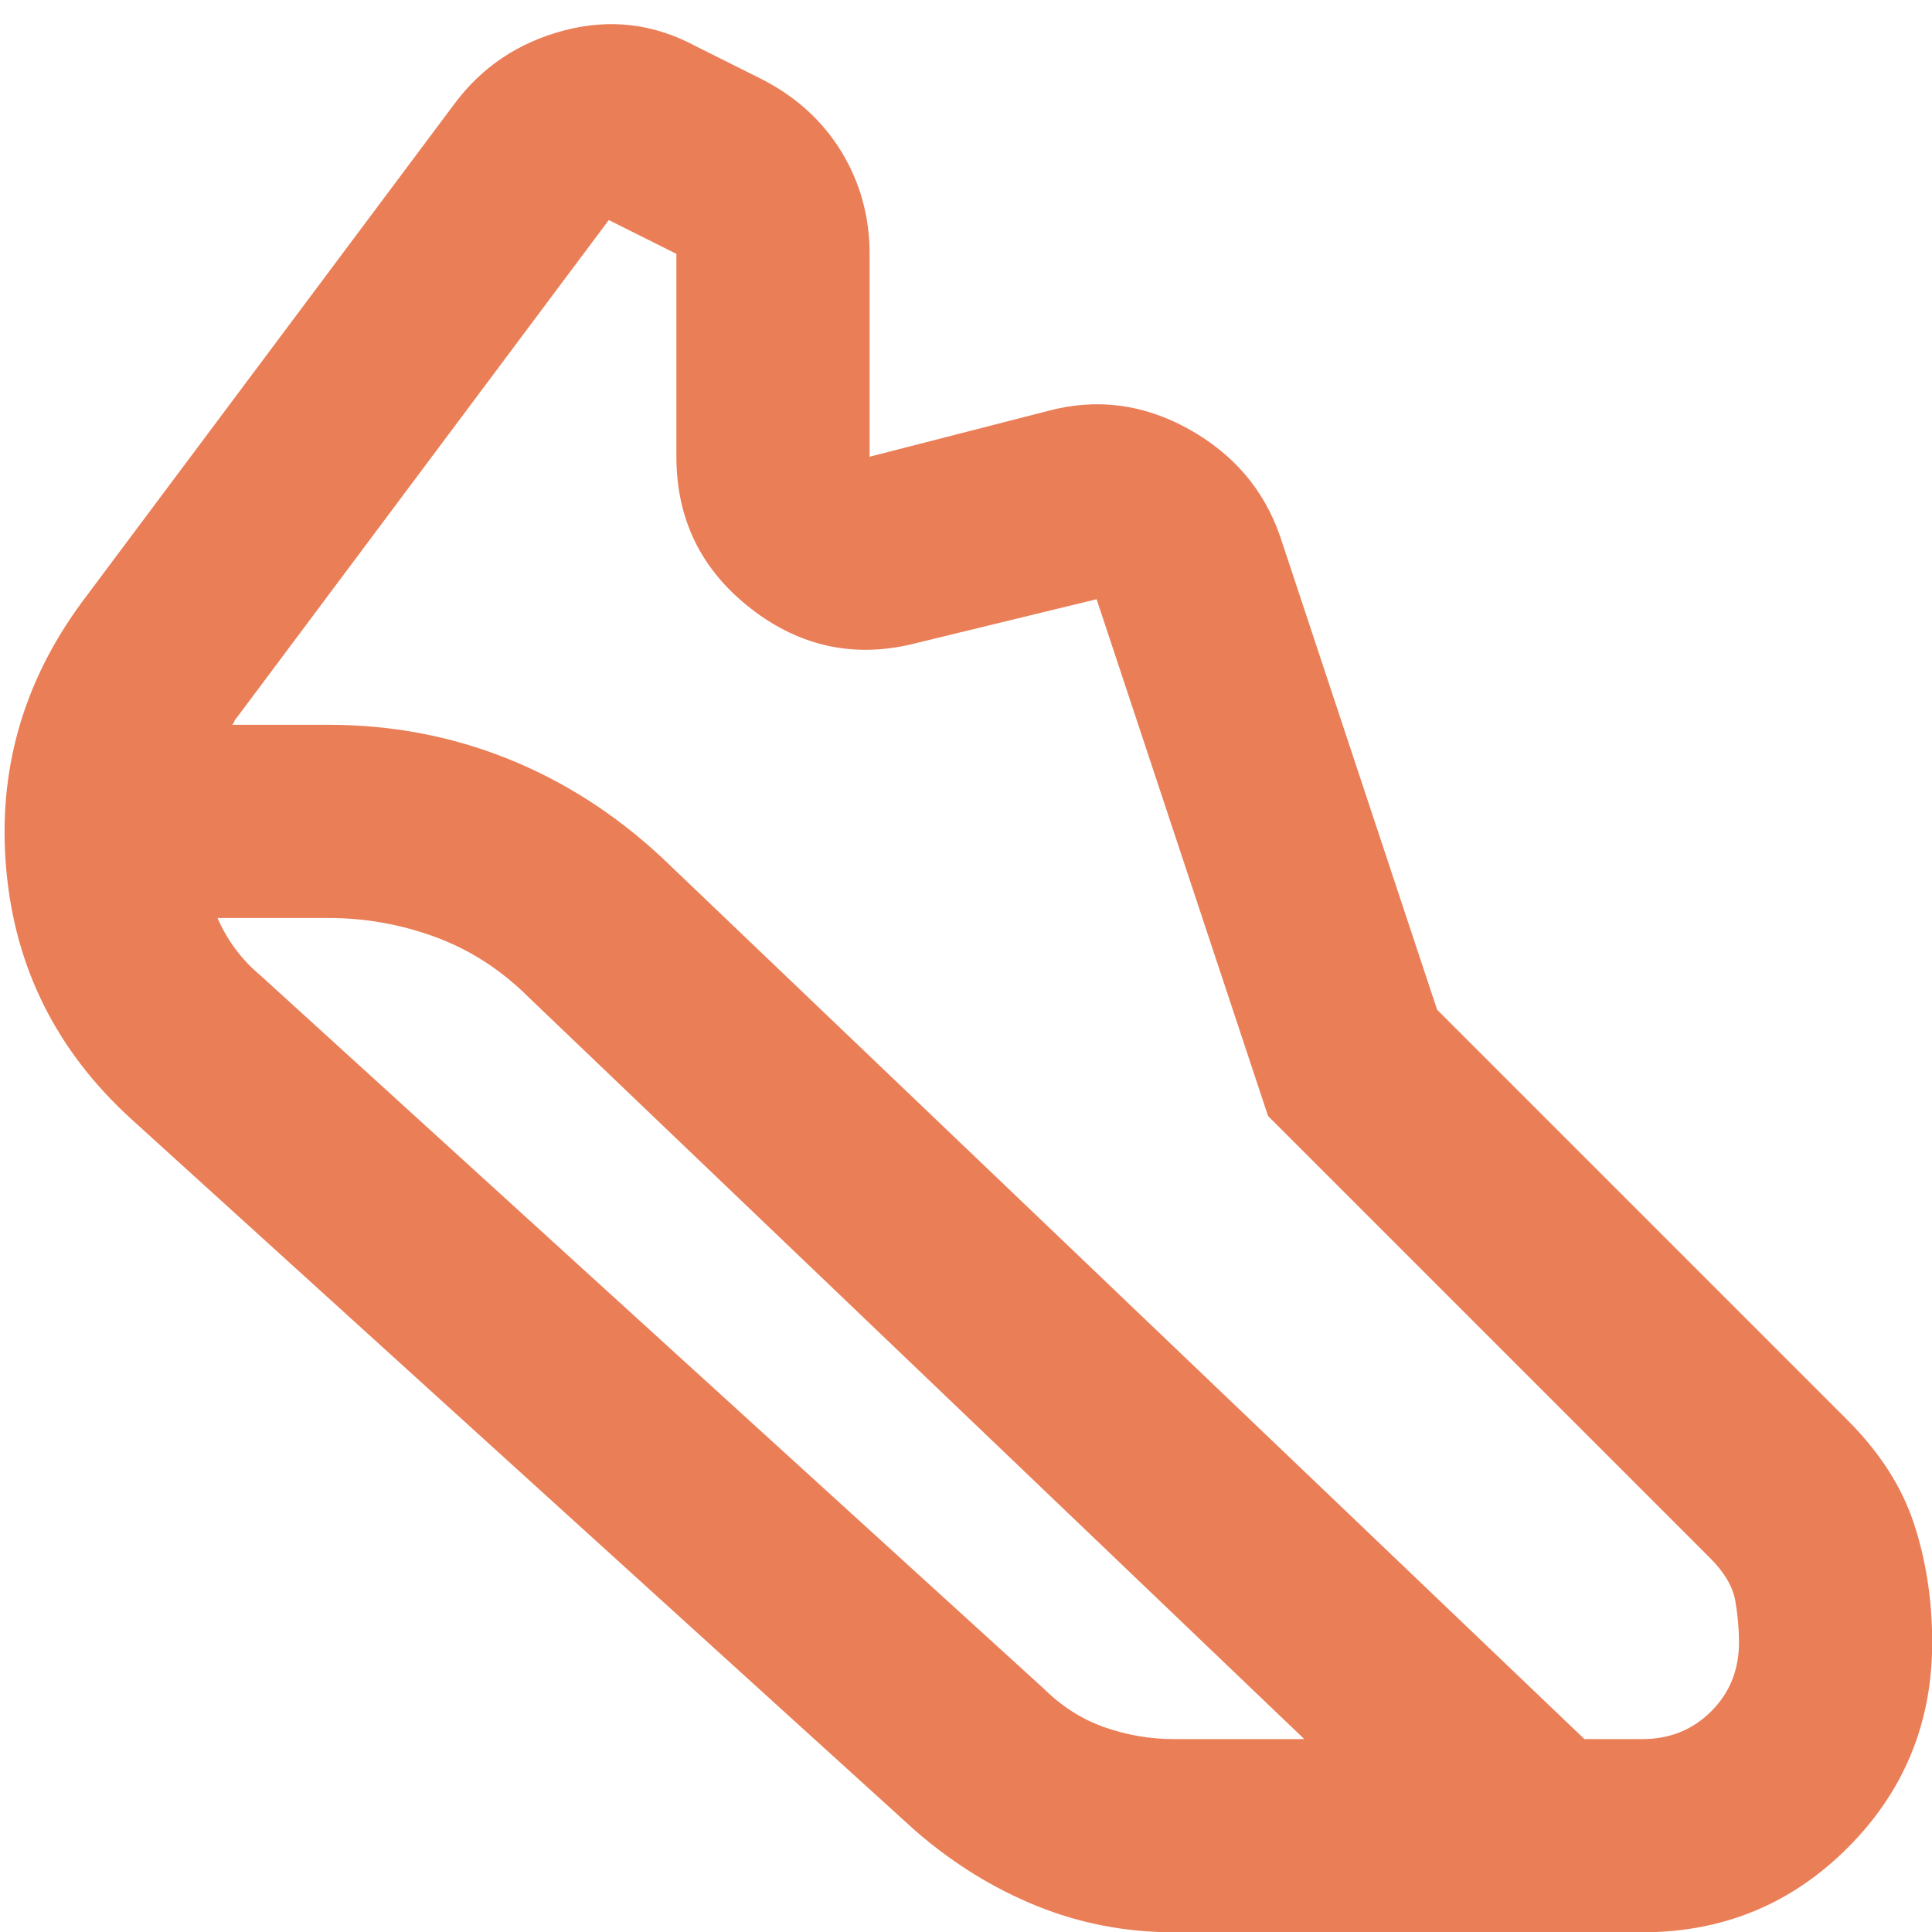 <svg xmlns="http://www.w3.org/2000/svg" width="20" height="20" viewBox="0 0 20 20" fill="none">
    <path d="M3.402 7.503C4.052 7.503 4.669 7.62 5.252 7.853C5.835 8.086 6.369 8.428 6.852 8.878L16.402 18.003H17.002C17.285 18.003 17.523 17.907 17.715 17.715C17.906 17.524 18.002 17.286 18.002 17.003C18.002 16.87 17.99 16.728 17.965 16.578C17.94 16.428 17.852 16.278 17.702 16.128L13.127 11.553L11.352 6.203L9.502 6.653C8.869 6.82 8.294 6.703 7.777 6.303C7.261 5.903 7.002 5.378 7.002 4.728V2.628L6.302 2.278L2.452 7.428C2.436 7.445 2.427 7.457 2.427 7.465C2.427 7.474 2.419 7.486 2.402 7.503H3.402ZM3.402 9.503H2.252C2.302 9.62 2.365 9.728 2.44 9.828C2.515 9.928 2.602 10.02 2.702 10.103L10.802 17.478C10.986 17.661 11.194 17.795 11.427 17.878C11.661 17.961 11.902 18.003 12.152 18.003H13.502L5.477 10.328C5.194 10.045 4.873 9.836 4.515 9.703C4.156 9.57 3.785 9.503 3.402 9.503ZM12.152 20.003C11.652 20.003 11.177 19.911 10.727 19.728C10.277 19.545 9.861 19.286 9.477 18.953L1.352 11.578C0.586 10.878 0.156 10.02 0.065 9.003C-0.027 7.986 0.236 7.061 0.852 6.228L4.702 1.078C4.986 0.695 5.365 0.44 5.84 0.315C6.315 0.19 6.769 0.245 7.202 0.478L7.902 0.828C8.252 1.011 8.523 1.261 8.715 1.578C8.906 1.895 9.002 2.245 9.002 2.628V4.728L10.852 4.253C11.352 4.12 11.835 4.182 12.302 4.44C12.769 4.699 13.085 5.07 13.252 5.553L14.877 10.453L19.127 14.703C19.46 15.036 19.69 15.395 19.815 15.778C19.94 16.161 20.002 16.57 20.002 17.003C20.002 17.836 19.71 18.545 19.127 19.128C18.544 19.711 17.835 20.003 17.002 20.003H12.152Z" fill="#EA7E57"/>
</svg>